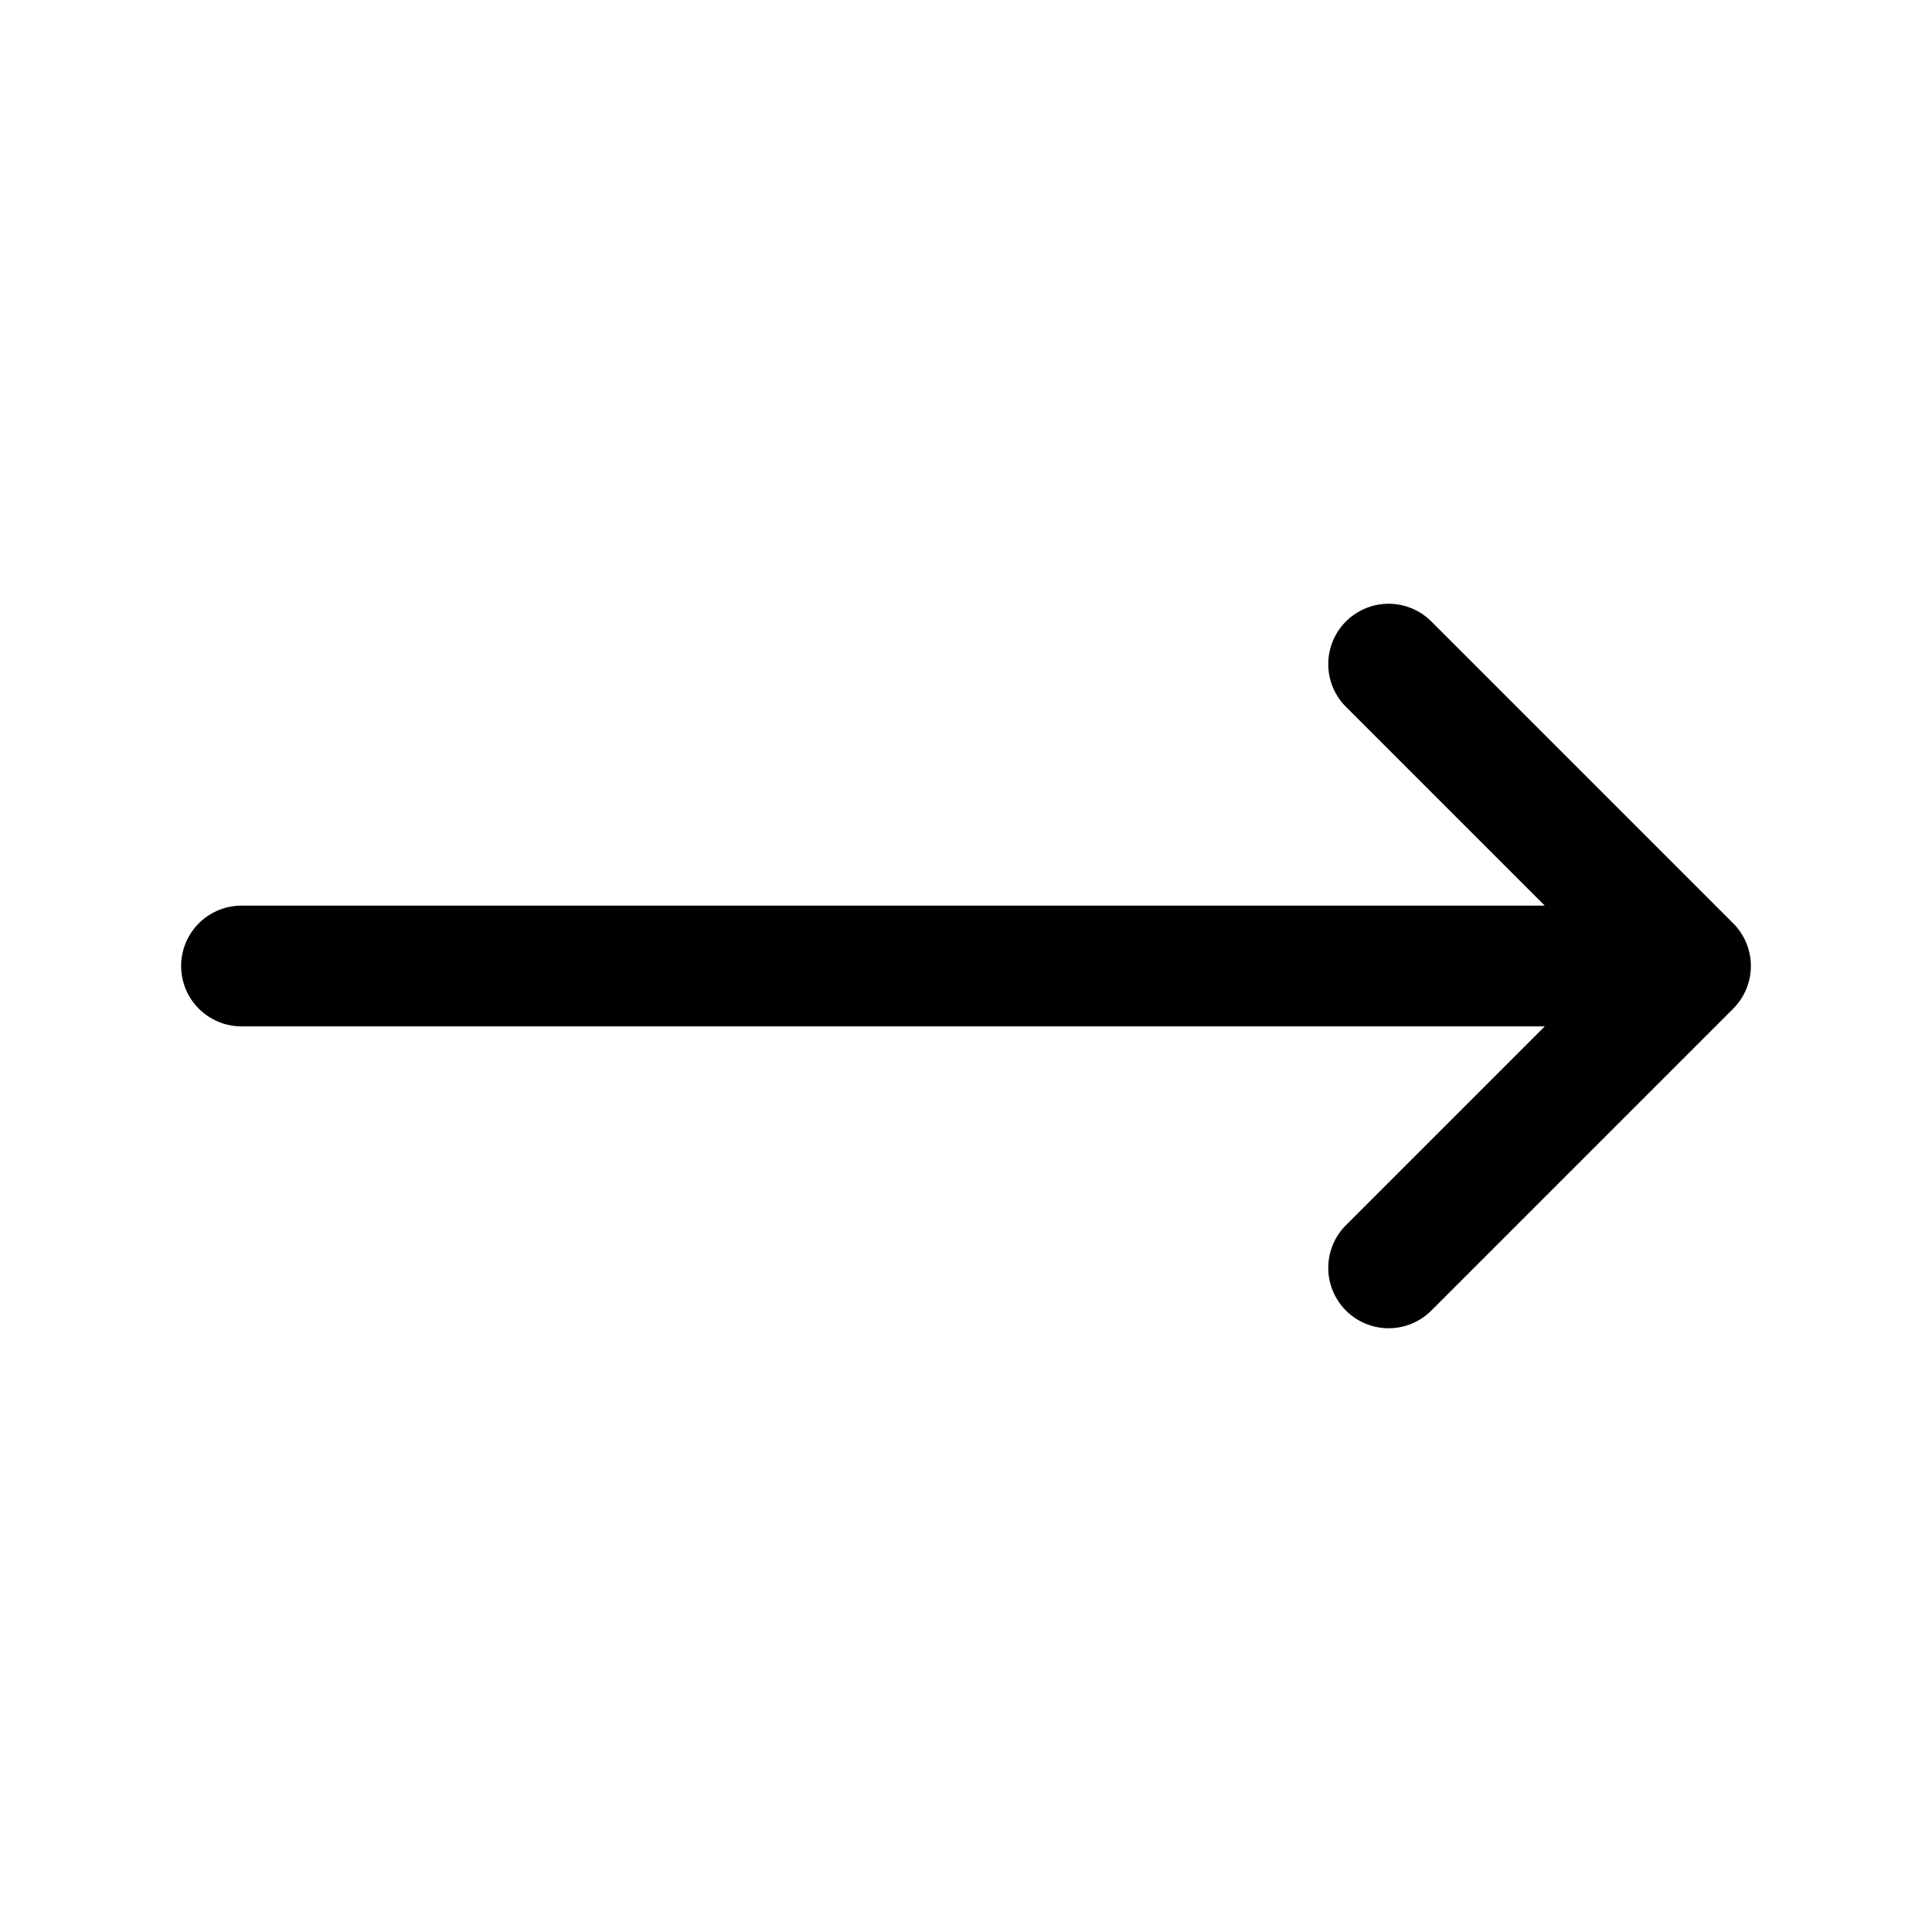 <svg stroke="currentColor" fill="none" stroke-width="1.5" viewBox="0 0 24 24" aria-hidden="true"
    height="200px" width="200px" xmlns="http://www.w3.org/2000/svg">
    <path stroke-linecap="round" stroke-linejoin="round" d="M17.25 8.25 21 12m0 0-3.75 3.75M21 12H3"></path>
</svg>